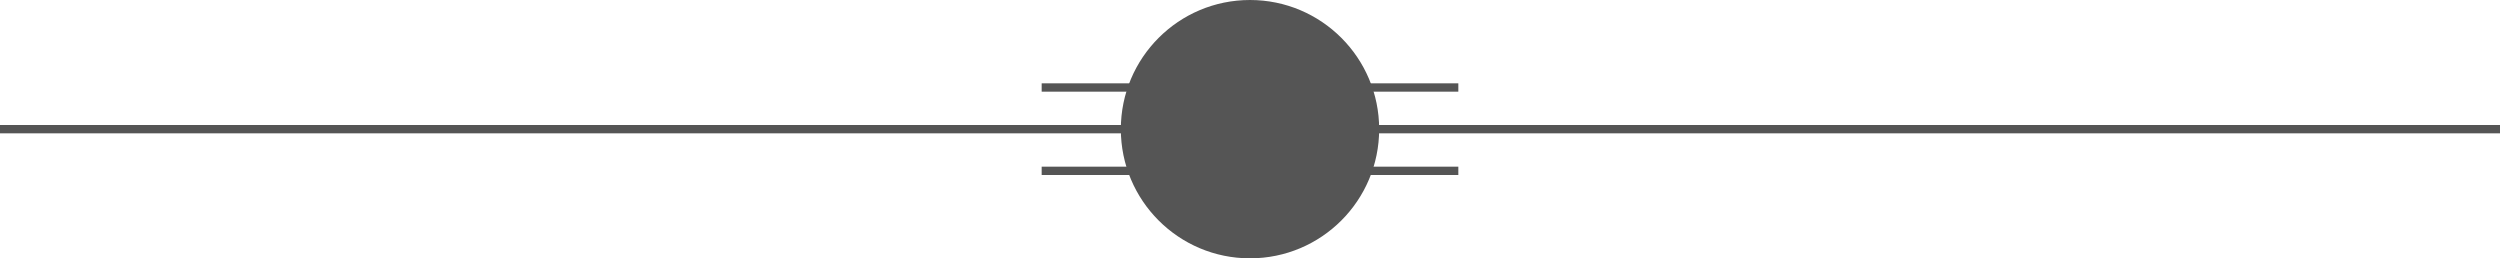 <svg xmlns="http://www.w3.org/2000/svg" width="300" height="31" viewBox="0 0 300 31">
  <g id="Grupo_2381" data-name="Grupo 2381" transform="translate(-533.5 -3754)">
    <line id="Línea_669" data-name="Línea 669" x2="300" transform="translate(533.5 3769.5)" fill="none" stroke="#555" stroke-width="1"/>
    <line id="Línea_670" data-name="Línea 670" x2="50" transform="translate(658.5 3764.5)" fill="none" stroke="#555" stroke-width="1"/>
    <line id="Línea_671" data-name="Línea 671" x2="50" transform="translate(658.5 3774.5)" fill="none" stroke="#555" stroke-width="1"/>
    <circle id="Elipse_206" data-name="Elipse 206" cx="15.5" cy="15.5" r="15.5" transform="translate(668 3754)" fill="#555"/>
  </g>
</svg>
